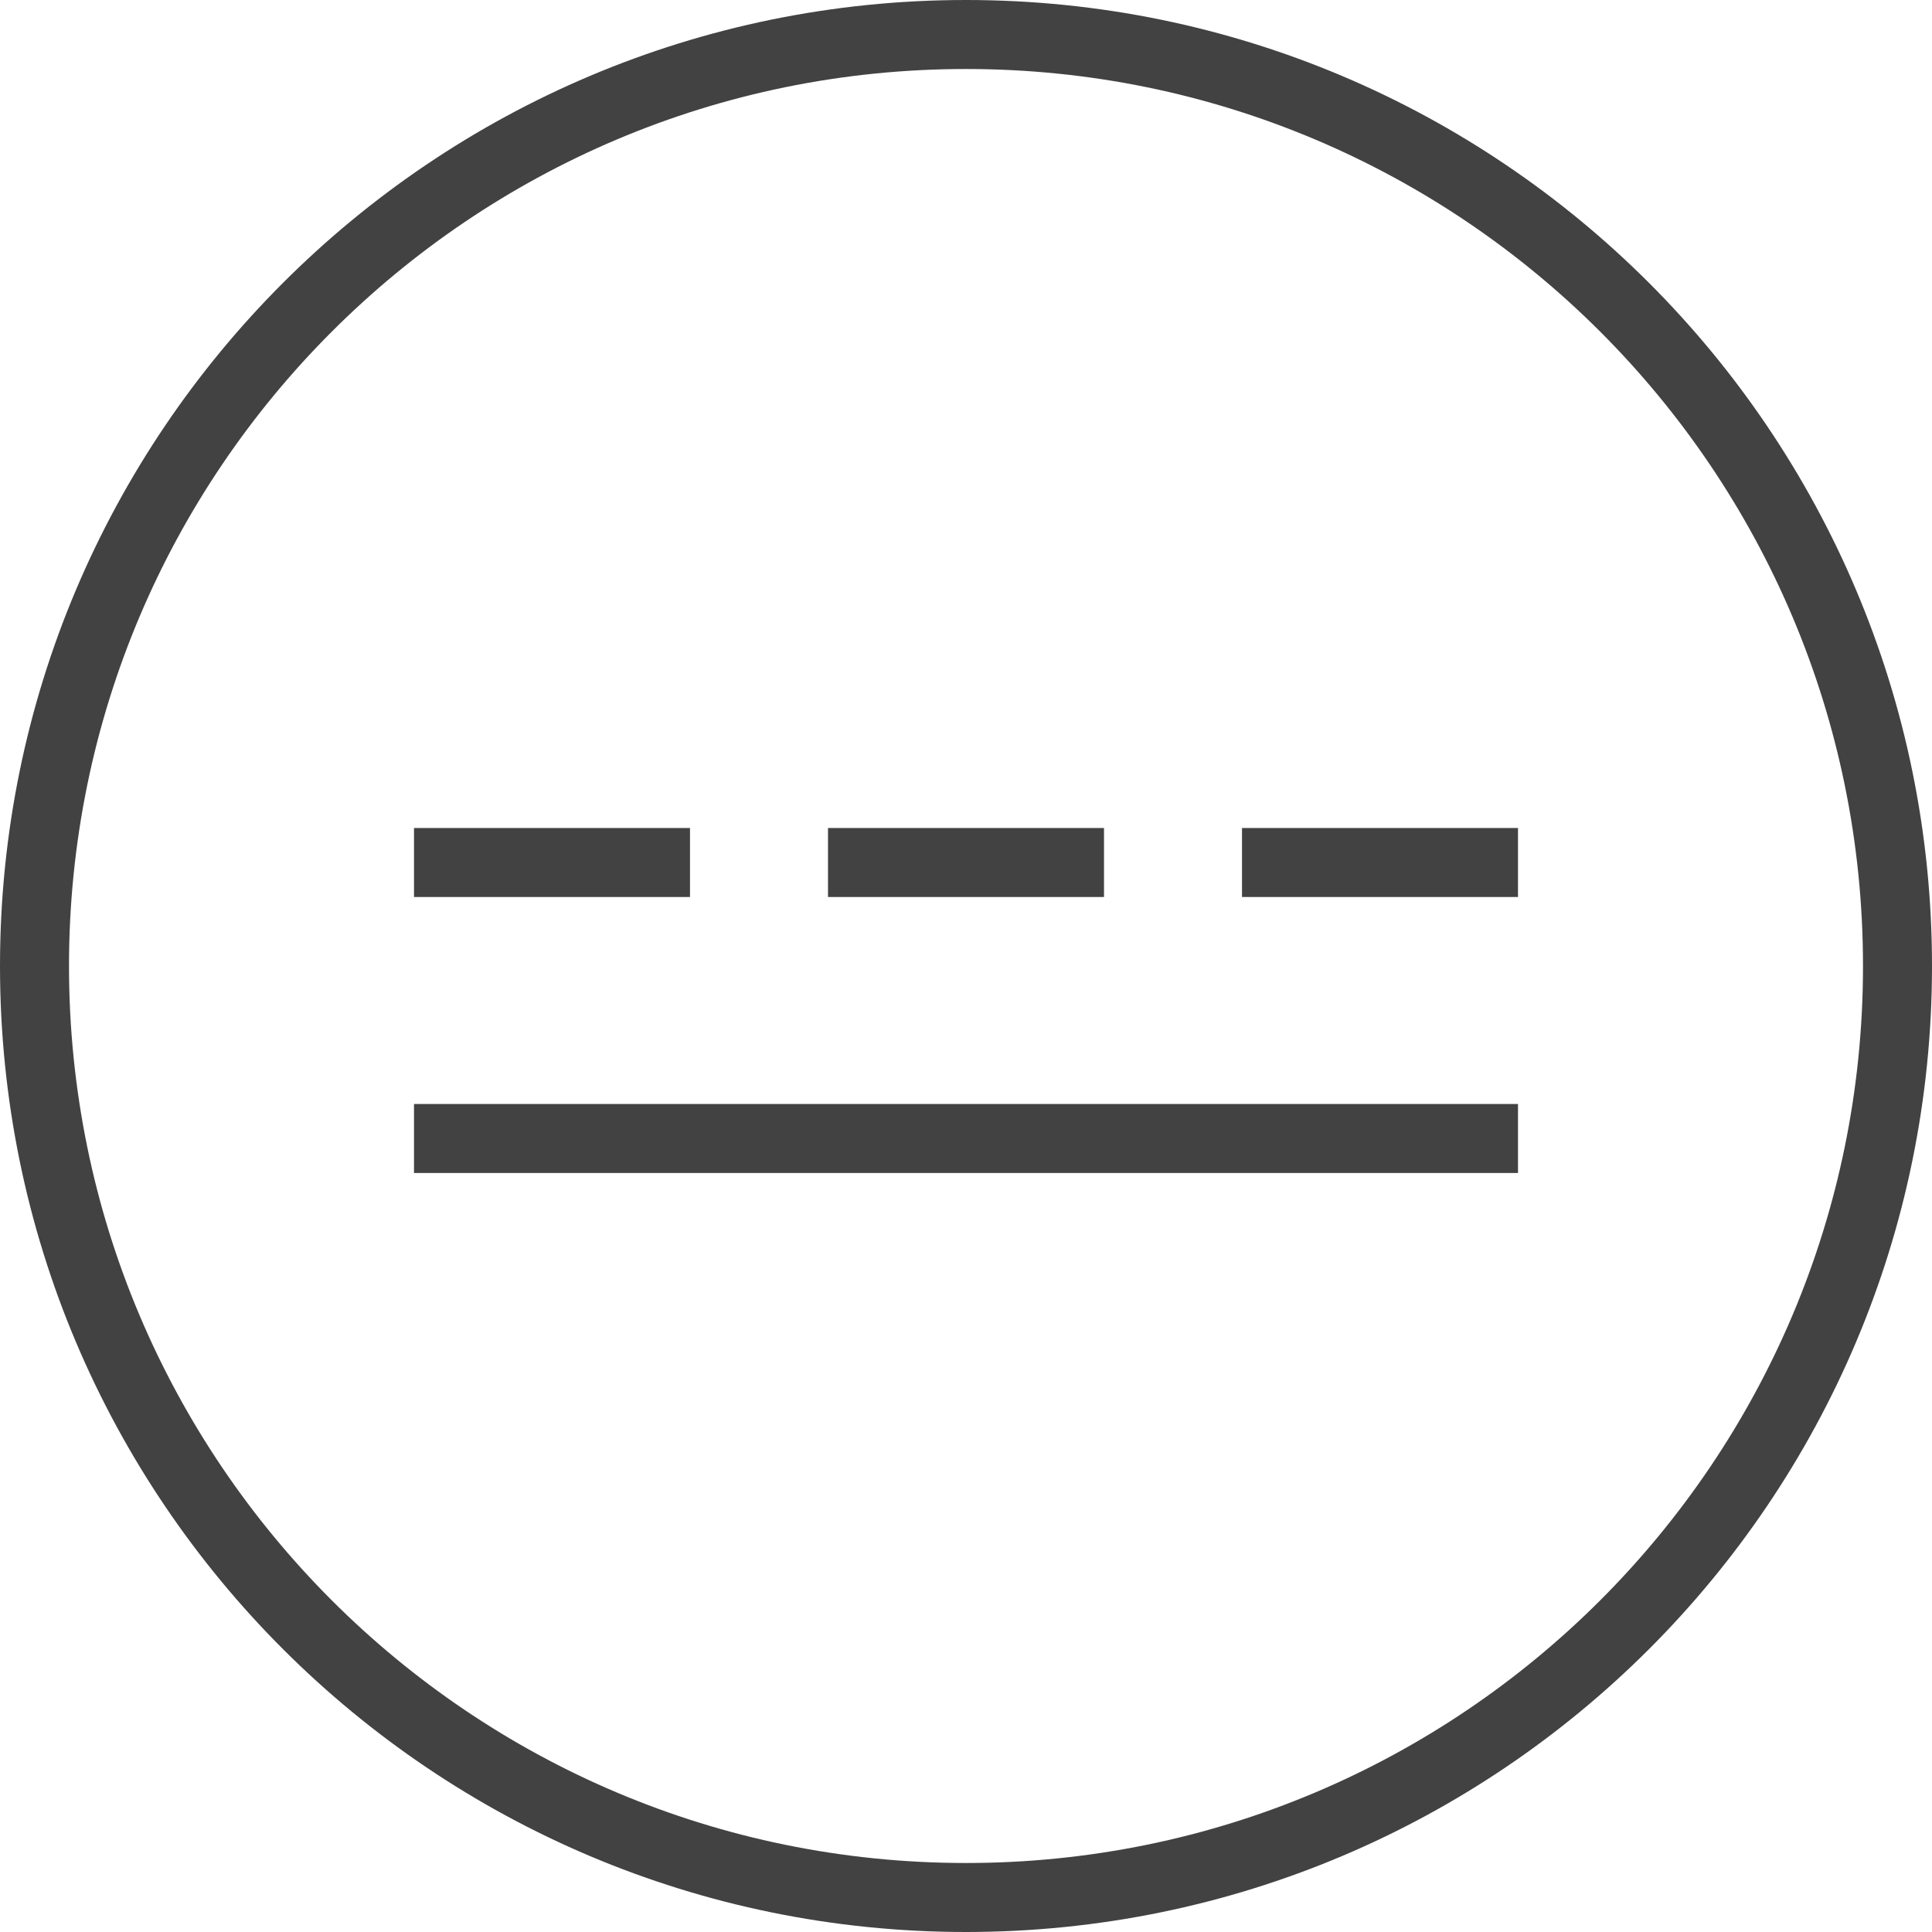 <?xml version="1.0" encoding="UTF-8"?> <svg xmlns="http://www.w3.org/2000/svg" width="28" height="28" viewBox="0 0 28 28" fill="none"><g clip-path="url(#clip0_8936_203)"><path d="M14 0.5C21.456 0.5 27.5 6.544 27.5 14C27.5 21.456 21.456 27.5 14 27.5C6.544 27.5 0.5 21.456 0.5 14C0.5 6.544 6.544 0.5 14 0.5Z" stroke="#424242"></path><path fill-rule="evenodd" clip-rule="evenodd" d="M10 13H6V12H10V13Z" fill="#424242"></path><path fill-rule="evenodd" clip-rule="evenodd" d="M16 13H12V12H16V13Z" fill="#424242"></path><path fill-rule="evenodd" clip-rule="evenodd" d="M22 13H18V12H22V13Z" fill="#424242"></path><path fill-rule="evenodd" clip-rule="evenodd" d="M22 17H6V16H22V17Z" fill="#424242"></path></g><defs><clipPath id="clip0_8936_203"><rect width="28" height="28" fill="white"></rect></clipPath></defs></svg> 
